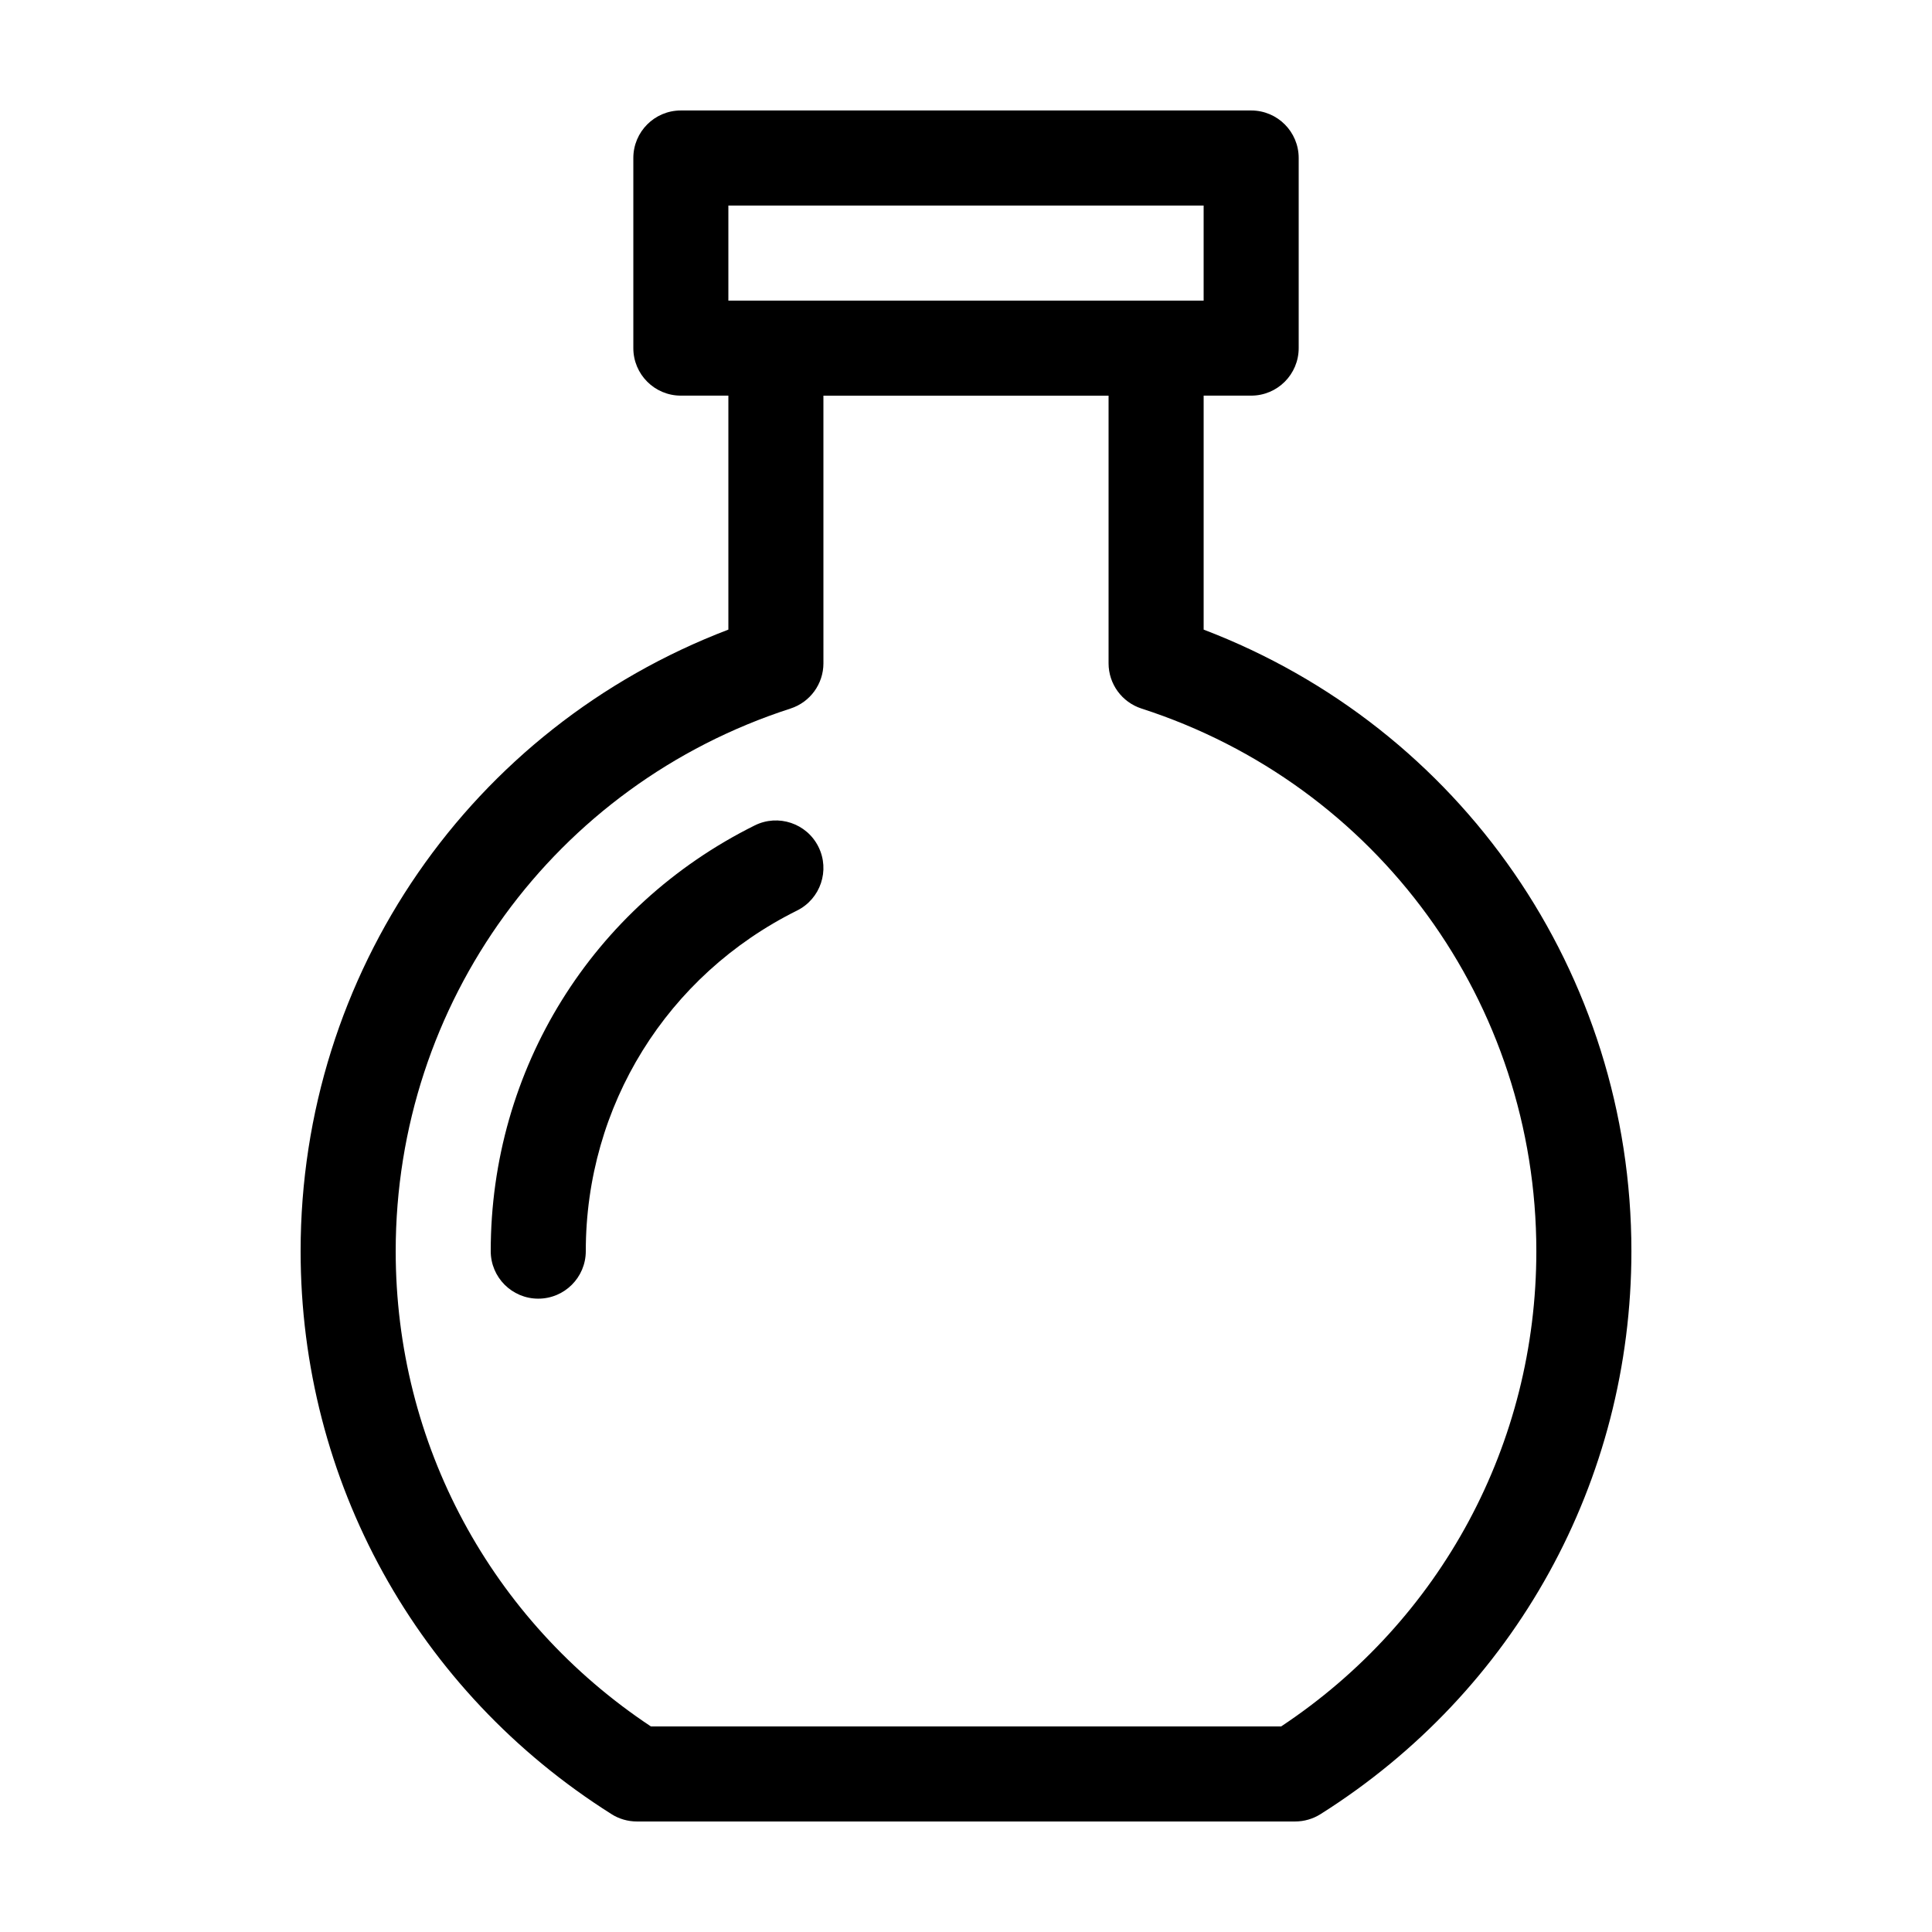 <?xml version="1.0" encoding="UTF-8"?>
<!-- Uploaded to: SVG Repo, www.svgrepo.com, Generator: SVG Repo Mixer Tools -->
<svg fill="#000000" width="800px" height="800px" version="1.1" viewBox="144 144 512 512" xmlns="http://www.w3.org/2000/svg">
 <g>
  <path d="m306.06 624.77c2.012 1.27 4.344 1.941 6.719 1.941h174.45c2.379 0 4.711-0.676 6.723-1.945 51.59-32.543 82.387-88.32 82.387-149.2 0-73.66-45.18-138.72-113.36-164.71v-62.008h12.594c6.957 0 12.594-5.637 12.594-12.594v-50.383c0-6.957-5.637-12.594-12.594-12.594h-151.14c-6.957 0-12.594 5.637-12.594 12.594v50.383c0 6.957 5.637 12.594 12.594 12.594h12.594v62.008c-68.172 25.984-113.36 91.043-113.36 164.71 0 60.875 30.801 116.65 82.395 149.2zm30.965-426.29h125.95v25.191h-125.95zm16.469 133.29c5.199-1.676 8.723-6.519 8.723-11.984l-0.004-70.922h75.57v70.922c0 5.461 3.523 10.305 8.723 11.984 62.586 20.223 104.64 78.016 104.64 143.81 0 50.992-25.215 97.805-67.641 125.95h-167c-42.426-28.148-67.641-74.965-67.641-125.95 0-65.793 42.055-123.59 104.64-143.81z"/>
  <path d="m299.24 475.57c0-38.512 21.453-73.102 55.988-90.266 6.227-3.098 8.766-10.656 5.668-16.887-3.094-6.231-10.66-8.766-16.887-5.672-43.152 21.453-69.961 64.684-69.961 112.82 0 6.957 5.637 12.594 12.594 12.594s12.598-5.637 12.598-12.594z"/>
 </g>
</svg>